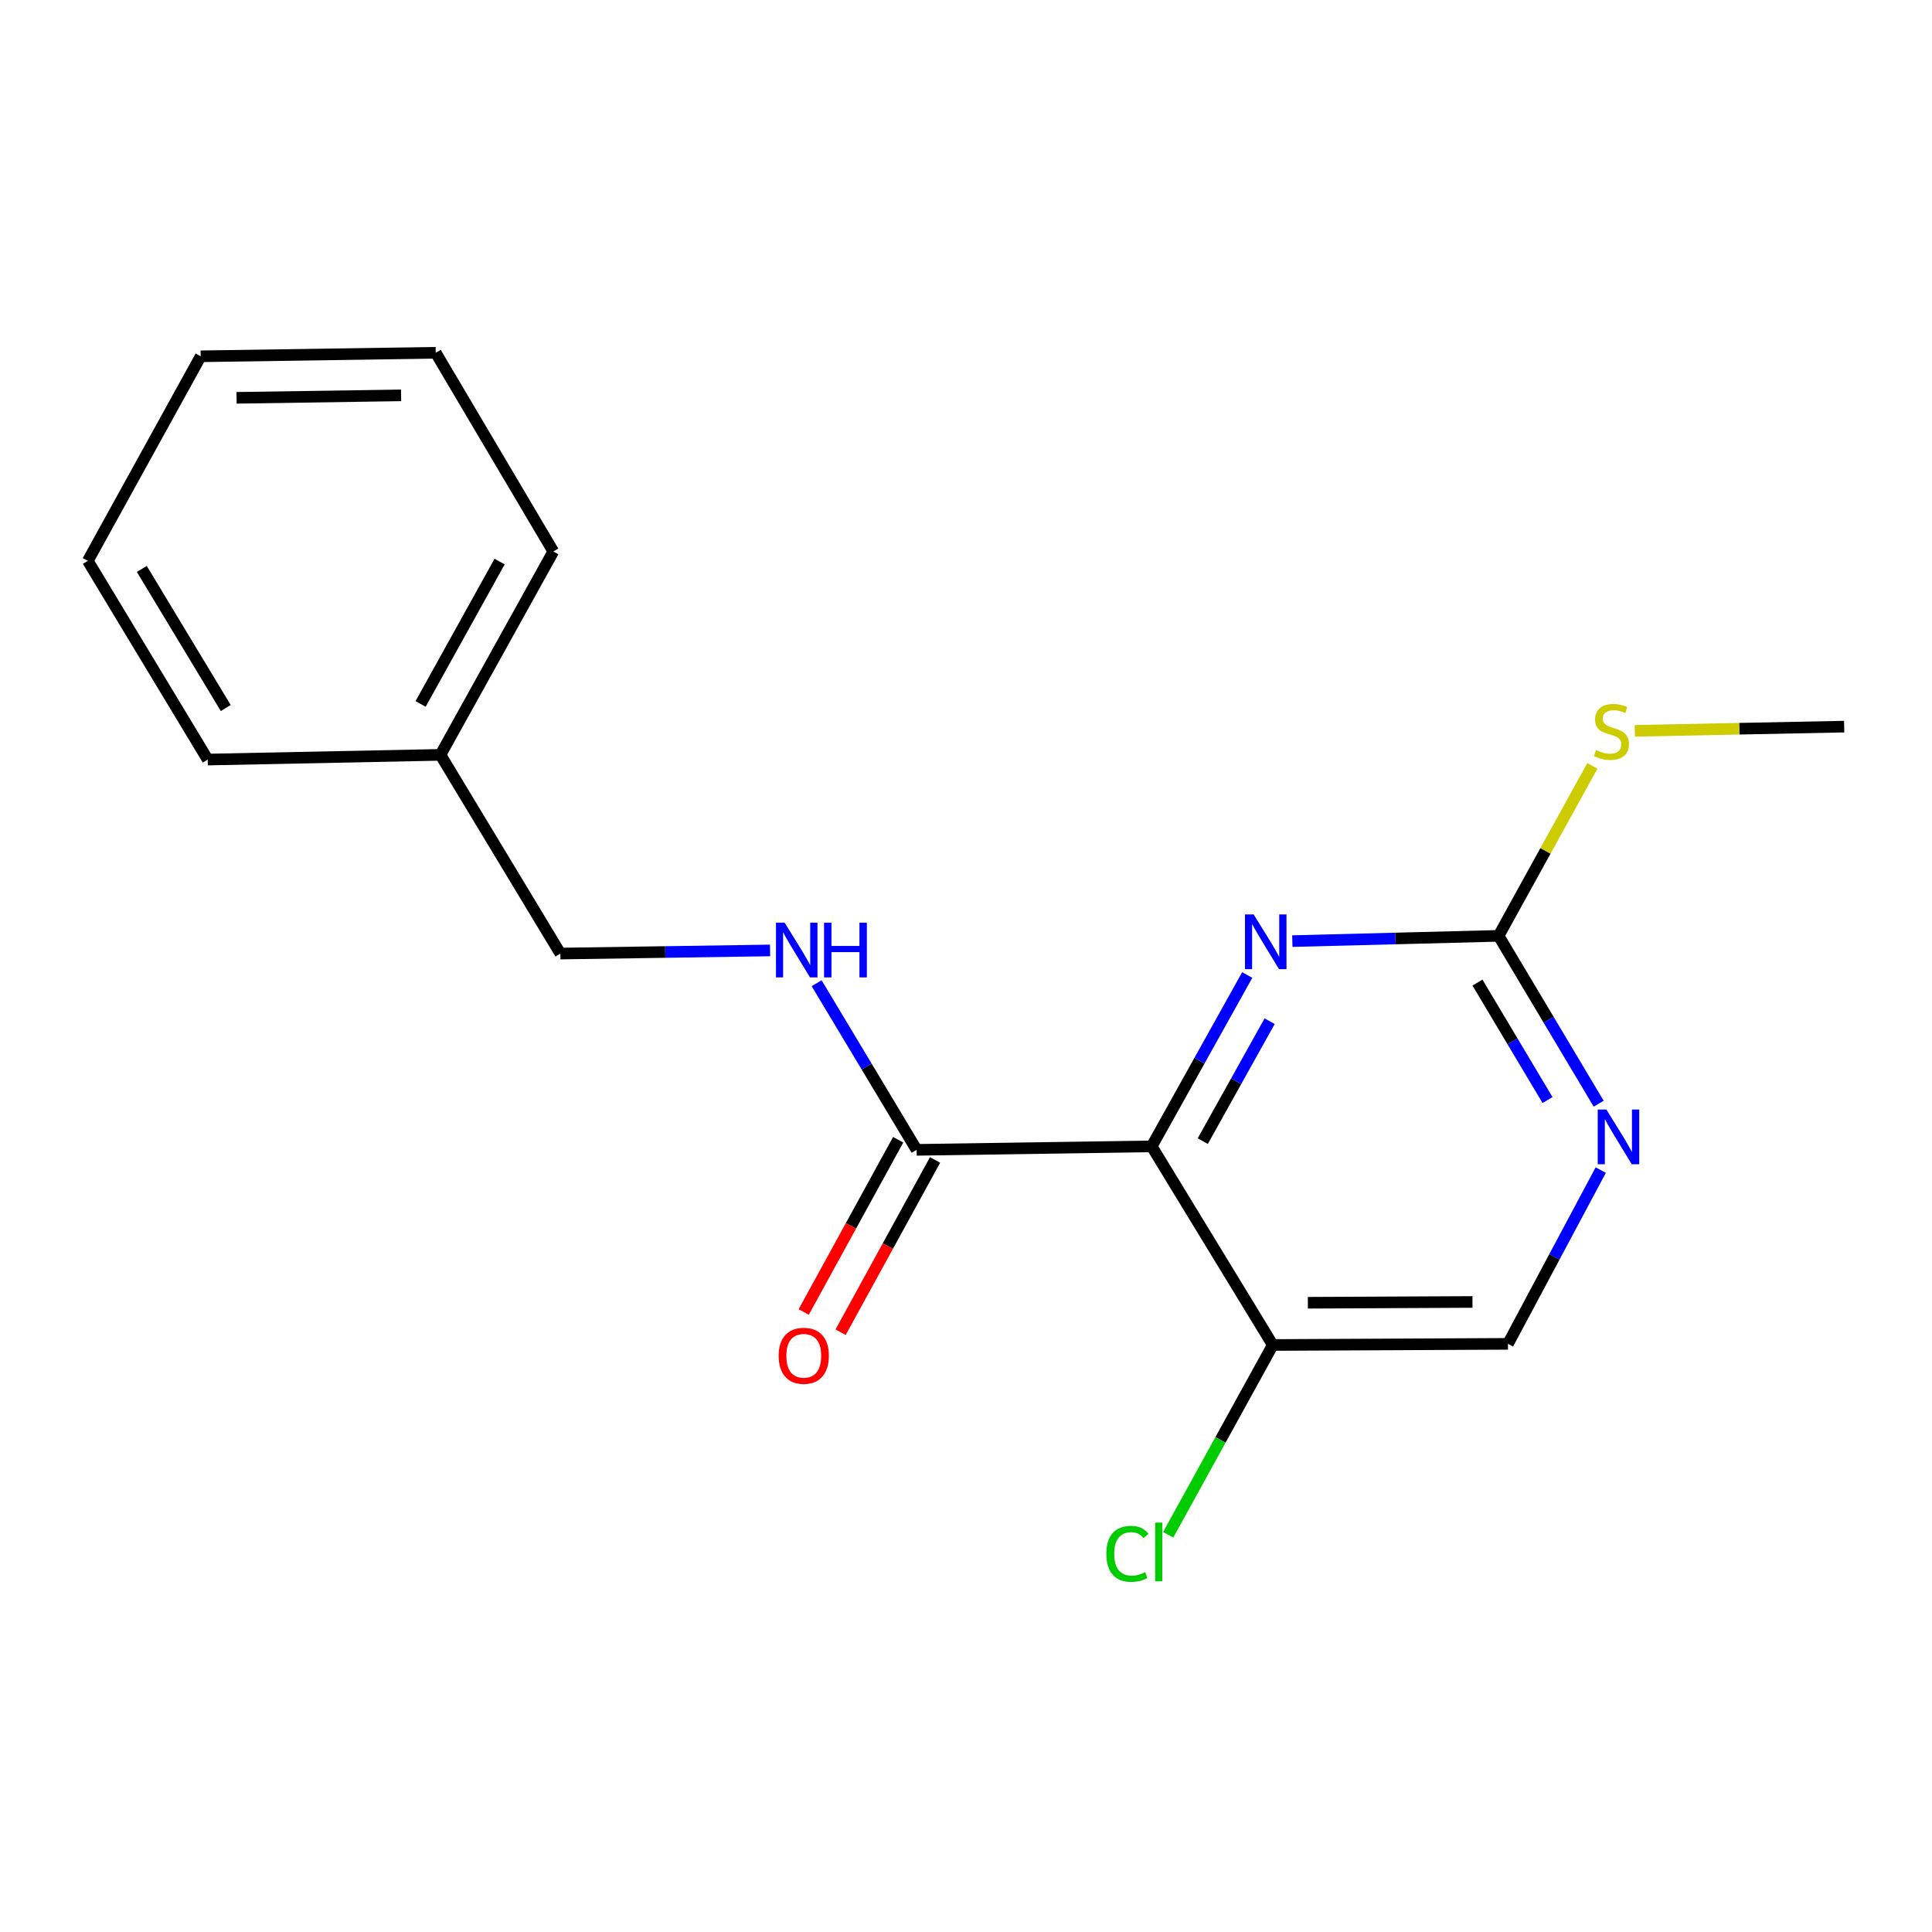 <?xml version='1.0' encoding='iso-8859-1'?>
<svg version='1.1' baseProfile='full'
              xmlns='http://www.w3.org/2000/svg'
                      xmlns:rdkit='http://www.rdkit.org/xml'
                      xmlns:xlink='http://www.w3.org/1999/xlink'
                  xml:space='preserve'
width='1000px' height='1000px' viewBox='0 0 1000 1000'>
<!-- END OF HEADER -->
<rect style='opacity:1.0;fill:#FFFFFF;stroke:none' width='1000' height='1000' x='0' y='0'> </rect>
<path class='bond-0' d='M 596.118,593.348 L 620.841,549.004' style='fill:none;fill-rule:evenodd;stroke:#000000;stroke-width:6px;stroke-linecap:butt;stroke-linejoin:miter;stroke-opacity:1' />
<path class='bond-0' d='M 620.841,549.004 L 645.564,504.659' style='fill:none;fill-rule:evenodd;stroke:#0000FF;stroke-width:6px;stroke-linecap:butt;stroke-linejoin:miter;stroke-opacity:1' />
<path class='bond-0' d='M 622.552,590.648 L 639.858,559.607' style='fill:none;fill-rule:evenodd;stroke:#000000;stroke-width:6px;stroke-linecap:butt;stroke-linejoin:miter;stroke-opacity:1' />
<path class='bond-0' d='M 639.858,559.607 L 657.165,528.565' style='fill:none;fill-rule:evenodd;stroke:#0000FF;stroke-width:6px;stroke-linecap:butt;stroke-linejoin:miter;stroke-opacity:1' />
<path class='bond-1' d='M 596.118,593.348 L 474.44,595.163' style='fill:none;fill-rule:evenodd;stroke:#000000;stroke-width:6px;stroke-linecap:butt;stroke-linejoin:miter;stroke-opacity:1' />
<path class='bond-3' d='M 596.118,593.348 L 658.789,696.168' style='fill:none;fill-rule:evenodd;stroke:#000000;stroke-width:6px;stroke-linecap:butt;stroke-linejoin:miter;stroke-opacity:1' />
<path class='bond-2' d='M 668.902,487.118 L 722.283,485.757' style='fill:none;fill-rule:evenodd;stroke:#0000FF;stroke-width:6px;stroke-linecap:butt;stroke-linejoin:miter;stroke-opacity:1' />
<path class='bond-2' d='M 722.283,485.757 L 775.664,484.396' style='fill:none;fill-rule:evenodd;stroke:#000000;stroke-width:6px;stroke-linecap:butt;stroke-linejoin:miter;stroke-opacity:1' />
<path class='bond-5' d='M 474.44,595.163 L 448.566,552.038' style='fill:none;fill-rule:evenodd;stroke:#000000;stroke-width:6px;stroke-linecap:butt;stroke-linejoin:miter;stroke-opacity:1' />
<path class='bond-5' d='M 448.566,552.038 L 422.691,508.914' style='fill:none;fill-rule:evenodd;stroke:#0000FF;stroke-width:6px;stroke-linecap:butt;stroke-linejoin:miter;stroke-opacity:1' />
<path class='bond-7' d='M 464.895,589.928 L 440.448,634.504' style='fill:none;fill-rule:evenodd;stroke:#000000;stroke-width:6px;stroke-linecap:butt;stroke-linejoin:miter;stroke-opacity:1' />
<path class='bond-7' d='M 440.448,634.504 L 416.001,679.079' style='fill:none;fill-rule:evenodd;stroke:#FF0000;stroke-width:6px;stroke-linecap:butt;stroke-linejoin:miter;stroke-opacity:1' />
<path class='bond-7' d='M 483.986,600.398 L 459.539,644.974' style='fill:none;fill-rule:evenodd;stroke:#000000;stroke-width:6px;stroke-linecap:butt;stroke-linejoin:miter;stroke-opacity:1' />
<path class='bond-7' d='M 459.539,644.974 L 435.092,689.55' style='fill:none;fill-rule:evenodd;stroke:#FF0000;stroke-width:6px;stroke-linecap:butt;stroke-linejoin:miter;stroke-opacity:1' />
<path class='bond-8' d='M 775.664,484.396 L 799.932,440.408' style='fill:none;fill-rule:evenodd;stroke:#000000;stroke-width:6px;stroke-linecap:butt;stroke-linejoin:miter;stroke-opacity:1' />
<path class='bond-8' d='M 799.932,440.408 L 824.201,396.42' style='fill:none;fill-rule:evenodd;stroke:#CCCC00;stroke-width:6px;stroke-linecap:butt;stroke-linejoin:miter;stroke-opacity:1' />
<path class='bond-18' d='M 775.664,484.396 L 801.566,527.828' style='fill:none;fill-rule:evenodd;stroke:#000000;stroke-width:6px;stroke-linecap:butt;stroke-linejoin:miter;stroke-opacity:1' />
<path class='bond-18' d='M 801.566,527.828 L 827.468,571.261' style='fill:none;fill-rule:evenodd;stroke:#0000FF;stroke-width:6px;stroke-linecap:butt;stroke-linejoin:miter;stroke-opacity:1' />
<path class='bond-18' d='M 764.734,508.578 L 782.866,538.981' style='fill:none;fill-rule:evenodd;stroke:#000000;stroke-width:6px;stroke-linecap:butt;stroke-linejoin:miter;stroke-opacity:1' />
<path class='bond-18' d='M 782.866,538.981 L 800.997,569.383' style='fill:none;fill-rule:evenodd;stroke:#0000FF;stroke-width:6px;stroke-linecap:butt;stroke-linejoin:miter;stroke-opacity:1' />
<path class='bond-6' d='M 658.789,696.168 L 780.515,695.575' style='fill:none;fill-rule:evenodd;stroke:#000000;stroke-width:6px;stroke-linecap:butt;stroke-linejoin:miter;stroke-opacity:1' />
<path class='bond-6' d='M 676.942,674.305 L 762.15,673.891' style='fill:none;fill-rule:evenodd;stroke:#000000;stroke-width:6px;stroke-linecap:butt;stroke-linejoin:miter;stroke-opacity:1' />
<path class='bond-9' d='M 658.789,696.168 L 631.723,745.281' style='fill:none;fill-rule:evenodd;stroke:#000000;stroke-width:6px;stroke-linecap:butt;stroke-linejoin:miter;stroke-opacity:1' />
<path class='bond-9' d='M 631.723,745.281 L 604.656,794.394' style='fill:none;fill-rule:evenodd;stroke:#00CC00;stroke-width:6px;stroke-linecap:butt;stroke-linejoin:miter;stroke-opacity:1' />
<path class='bond-4' d='M 828.536,605.645 L 804.526,650.61' style='fill:none;fill-rule:evenodd;stroke:#0000FF;stroke-width:6px;stroke-linecap:butt;stroke-linejoin:miter;stroke-opacity:1' />
<path class='bond-4' d='M 804.526,650.61 L 780.515,695.575' style='fill:none;fill-rule:evenodd;stroke:#000000;stroke-width:6px;stroke-linecap:butt;stroke-linejoin:miter;stroke-opacity:1' />
<path class='bond-10' d='M 398.587,491.945 L 344.315,492.755' style='fill:none;fill-rule:evenodd;stroke:#0000FF;stroke-width:6px;stroke-linecap:butt;stroke-linejoin:miter;stroke-opacity:1' />
<path class='bond-10' d='M 344.315,492.755 L 290.043,493.565' style='fill:none;fill-rule:evenodd;stroke:#000000;stroke-width:6px;stroke-linecap:butt;stroke-linejoin:miter;stroke-opacity:1' />
<path class='bond-12' d='M 846.17,378.274 L 900.358,377.186' style='fill:none;fill-rule:evenodd;stroke:#CCCC00;stroke-width:6px;stroke-linecap:butt;stroke-linejoin:miter;stroke-opacity:1' />
<path class='bond-12' d='M 900.358,377.186 L 954.545,376.097' style='fill:none;fill-rule:evenodd;stroke:#000000;stroke-width:6px;stroke-linecap:butt;stroke-linejoin:miter;stroke-opacity:1' />
<path class='bond-11' d='M 290.043,493.565 L 227.977,390.71' style='fill:none;fill-rule:evenodd;stroke:#000000;stroke-width:6px;stroke-linecap:butt;stroke-linejoin:miter;stroke-opacity:1' />
<path class='bond-13' d='M 227.977,390.71 L 286.39,285.447' style='fill:none;fill-rule:evenodd;stroke:#000000;stroke-width:6px;stroke-linecap:butt;stroke-linejoin:miter;stroke-opacity:1' />
<path class='bond-13' d='M 217.7,364.355 L 258.59,290.672' style='fill:none;fill-rule:evenodd;stroke:#000000;stroke-width:6px;stroke-linecap:butt;stroke-linejoin:miter;stroke-opacity:1' />
<path class='bond-14' d='M 227.977,390.71 L 107.509,393.153' style='fill:none;fill-rule:evenodd;stroke:#000000;stroke-width:6px;stroke-linecap:butt;stroke-linejoin:miter;stroke-opacity:1' />
<path class='bond-16' d='M 286.39,285.447 L 225.533,182.592' style='fill:none;fill-rule:evenodd;stroke:#000000;stroke-width:6px;stroke-linecap:butt;stroke-linejoin:miter;stroke-opacity:1' />
<path class='bond-15' d='M 107.509,393.153 L 45.455,290.298' style='fill:none;fill-rule:evenodd;stroke:#000000;stroke-width:6px;stroke-linecap:butt;stroke-linejoin:miter;stroke-opacity:1' />
<path class='bond-15' d='M 116.844,366.477 L 73.406,294.478' style='fill:none;fill-rule:evenodd;stroke:#000000;stroke-width:6px;stroke-linecap:butt;stroke-linejoin:miter;stroke-opacity:1' />
<path class='bond-17' d='M 45.455,290.298 L 103.868,184.418' style='fill:none;fill-rule:evenodd;stroke:#000000;stroke-width:6px;stroke-linecap:butt;stroke-linejoin:miter;stroke-opacity:1' />
<path class='bond-19' d='M 225.533,182.592 L 103.868,184.418' style='fill:none;fill-rule:evenodd;stroke:#000000;stroke-width:6px;stroke-linecap:butt;stroke-linejoin:miter;stroke-opacity:1' />
<path class='bond-19' d='M 207.61,204.637 L 122.445,205.915' style='fill:none;fill-rule:evenodd;stroke:#000000;stroke-width:6px;stroke-linecap:butt;stroke-linejoin:miter;stroke-opacity:1' />
<path  class='atom-1' d='M 648.888 473.309
L 658.168 488.309
Q 659.088 489.789, 660.568 492.469
Q 662.048 495.149, 662.128 495.309
L 662.128 473.309
L 665.888 473.309
L 665.888 501.629
L 662.008 501.629
L 652.048 485.229
Q 650.888 483.309, 649.648 481.109
Q 648.448 478.909, 648.088 478.229
L 648.088 501.629
L 644.408 501.629
L 644.408 473.309
L 648.888 473.309
' fill='#0000FF'/>
<path  class='atom-5' d='M 831.459 574.289
L 840.739 589.289
Q 841.659 590.769, 843.139 593.449
Q 844.619 596.129, 844.699 596.289
L 844.699 574.289
L 848.459 574.289
L 848.459 602.609
L 844.579 602.609
L 834.619 586.209
Q 833.459 584.289, 832.219 582.089
Q 831.019 579.889, 830.659 579.209
L 830.659 602.609
L 826.979 602.609
L 826.979 574.289
L 831.459 574.289
' fill='#0000FF'/>
<path  class='atom-6' d='M 406.126 477.579
L 415.406 492.579
Q 416.326 494.059, 417.806 496.739
Q 419.286 499.419, 419.366 499.579
L 419.366 477.579
L 423.126 477.579
L 423.126 505.899
L 419.246 505.899
L 409.286 489.499
Q 408.126 487.579, 406.886 485.379
Q 405.686 483.179, 405.326 482.499
L 405.326 505.899
L 401.646 505.899
L 401.646 477.579
L 406.126 477.579
' fill='#0000FF'/>
<path  class='atom-6' d='M 426.526 477.579
L 430.366 477.579
L 430.366 489.619
L 444.846 489.619
L 444.846 477.579
L 448.686 477.579
L 448.686 505.899
L 444.846 505.899
L 444.846 492.819
L 430.366 492.819
L 430.366 505.899
L 426.526 505.899
L 426.526 477.579
' fill='#0000FF'/>
<path  class='atom-8' d='M 403.027 701.751
Q 403.027 694.951, 406.387 691.151
Q 409.747 687.351, 416.027 687.351
Q 422.307 687.351, 425.667 691.151
Q 429.027 694.951, 429.027 701.751
Q 429.027 708.631, 425.627 712.551
Q 422.227 716.431, 416.027 716.431
Q 409.787 716.431, 406.387 712.551
Q 403.027 708.671, 403.027 701.751
M 416.027 713.231
Q 420.347 713.231, 422.667 710.351
Q 425.027 707.431, 425.027 701.751
Q 425.027 696.191, 422.667 693.391
Q 420.347 690.551, 416.027 690.551
Q 411.707 690.551, 409.347 693.351
Q 407.027 696.151, 407.027 701.751
Q 407.027 707.471, 409.347 710.351
Q 411.707 713.231, 416.027 713.231
' fill='#FF0000'/>
<path  class='atom-9' d='M 826.078 388.237
Q 826.398 388.357, 827.718 388.917
Q 829.038 389.477, 830.478 389.837
Q 831.958 390.157, 833.398 390.157
Q 836.078 390.157, 837.638 388.877
Q 839.198 387.557, 839.198 385.277
Q 839.198 383.717, 838.398 382.757
Q 837.638 381.797, 836.438 381.277
Q 835.238 380.757, 833.238 380.157
Q 830.718 379.397, 829.198 378.677
Q 827.718 377.957, 826.638 376.437
Q 825.598 374.917, 825.598 372.357
Q 825.598 368.797, 827.998 366.597
Q 830.438 364.397, 835.238 364.397
Q 838.518 364.397, 842.238 365.957
L 841.318 369.037
Q 837.918 367.637, 835.358 367.637
Q 832.598 367.637, 831.078 368.797
Q 829.558 369.917, 829.598 371.877
Q 829.598 373.397, 830.358 374.317
Q 831.158 375.237, 832.278 375.757
Q 833.438 376.277, 835.358 376.877
Q 837.918 377.677, 839.438 378.477
Q 840.958 379.277, 842.038 380.917
Q 843.158 382.517, 843.158 385.277
Q 843.158 389.197, 840.518 391.317
Q 837.918 393.397, 833.558 393.397
Q 831.038 393.397, 829.118 392.837
Q 827.238 392.317, 824.998 391.397
L 826.078 388.237
' fill='#CCCC00'/>
<path  class='atom-10' d='M 572.639 804.261
Q 572.639 797.221, 575.919 793.541
Q 579.239 789.821, 585.519 789.821
Q 591.359 789.821, 594.479 793.941
L 591.839 796.101
Q 589.559 793.101, 585.519 793.101
Q 581.239 793.101, 578.959 795.981
Q 576.719 798.821, 576.719 804.261
Q 576.719 809.861, 579.039 812.741
Q 581.399 815.621, 585.959 815.621
Q 589.079 815.621, 592.719 813.741
L 593.839 816.741
Q 592.359 817.701, 590.119 818.261
Q 587.879 818.821, 585.399 818.821
Q 579.239 818.821, 575.919 815.061
Q 572.639 811.301, 572.639 804.261
' fill='#00CC00'/>
<path  class='atom-10' d='M 597.919 788.101
L 601.599 788.101
L 601.599 818.461
L 597.919 818.461
L 597.919 788.101
' fill='#00CC00'/>
</svg>
